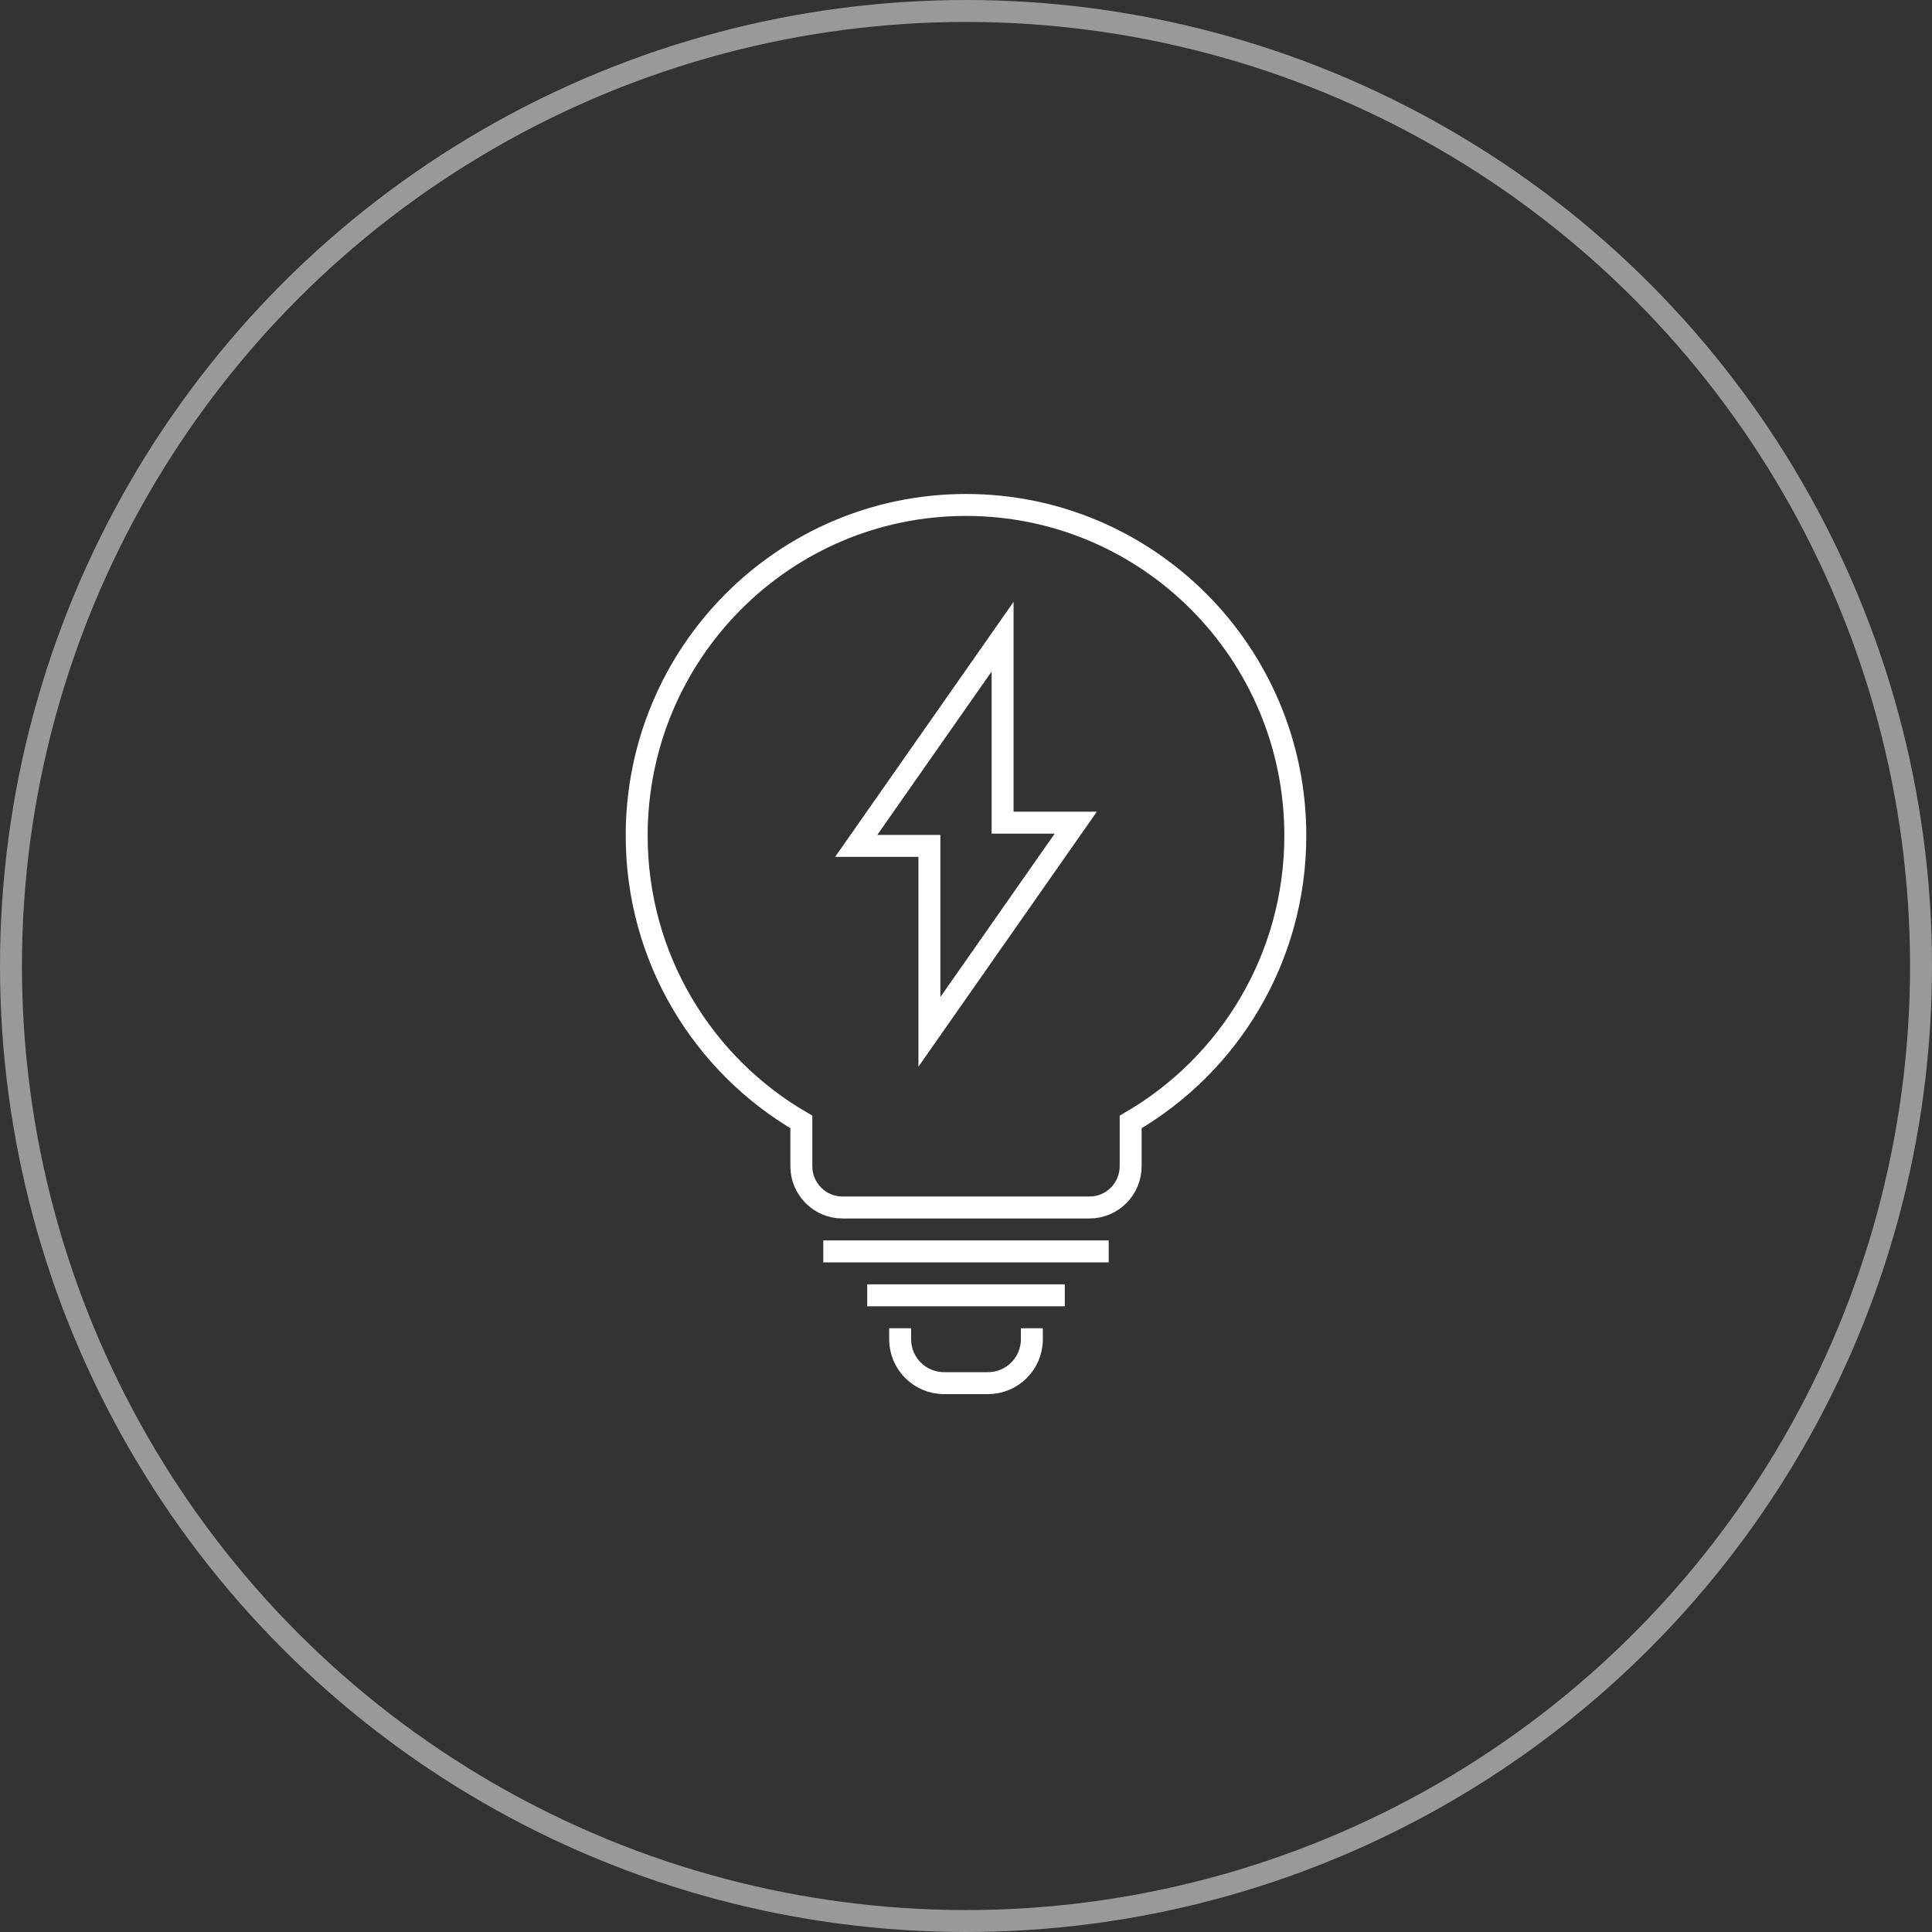 <?xml version="1.0" encoding="UTF-8"?> <svg xmlns="http://www.w3.org/2000/svg" width="88" height="88" viewBox="0 0 88 88" fill="none"><rect x="0" y="0" width="88" height="88" fill="#333333" stroke="none"/><circle opacity="0.5" cx="44" cy="44" r="43.5" stroke="white"></circle><path fill-rule="evenodd" clip-rule="evenodd" d="M51.5 51.103C55.983 48.499 59 43.633 59 38.059C59 29.742 52.284 23 44 23C35.716 23 29 29.742 29 38.059C29 43.633 32.017 48.499 36.5 51.103V53.118C36.5 54.157 37.34 55 38.375 55H49.625C50.66 55 51.5 54.157 51.5 53.118V51.103Z" stroke="white"></path><path d="M38 57L50 57" stroke="white" stroke-linecap="square"></path><path d="M40 59L48 59" stroke="white" stroke-linecap="square"></path><path d="M41 61V61C41 62.105 41.895 63 43 63H45C46.105 63 47 62.105 47 61V61" stroke="white" stroke-linecap="square"></path><path fill-rule="evenodd" clip-rule="evenodd" d="M45.667 29L42.333 33.765L39 38.529H42.333V47L45.667 42.235L49 37.471H45.667V29Z" stroke="white"></path></svg> 